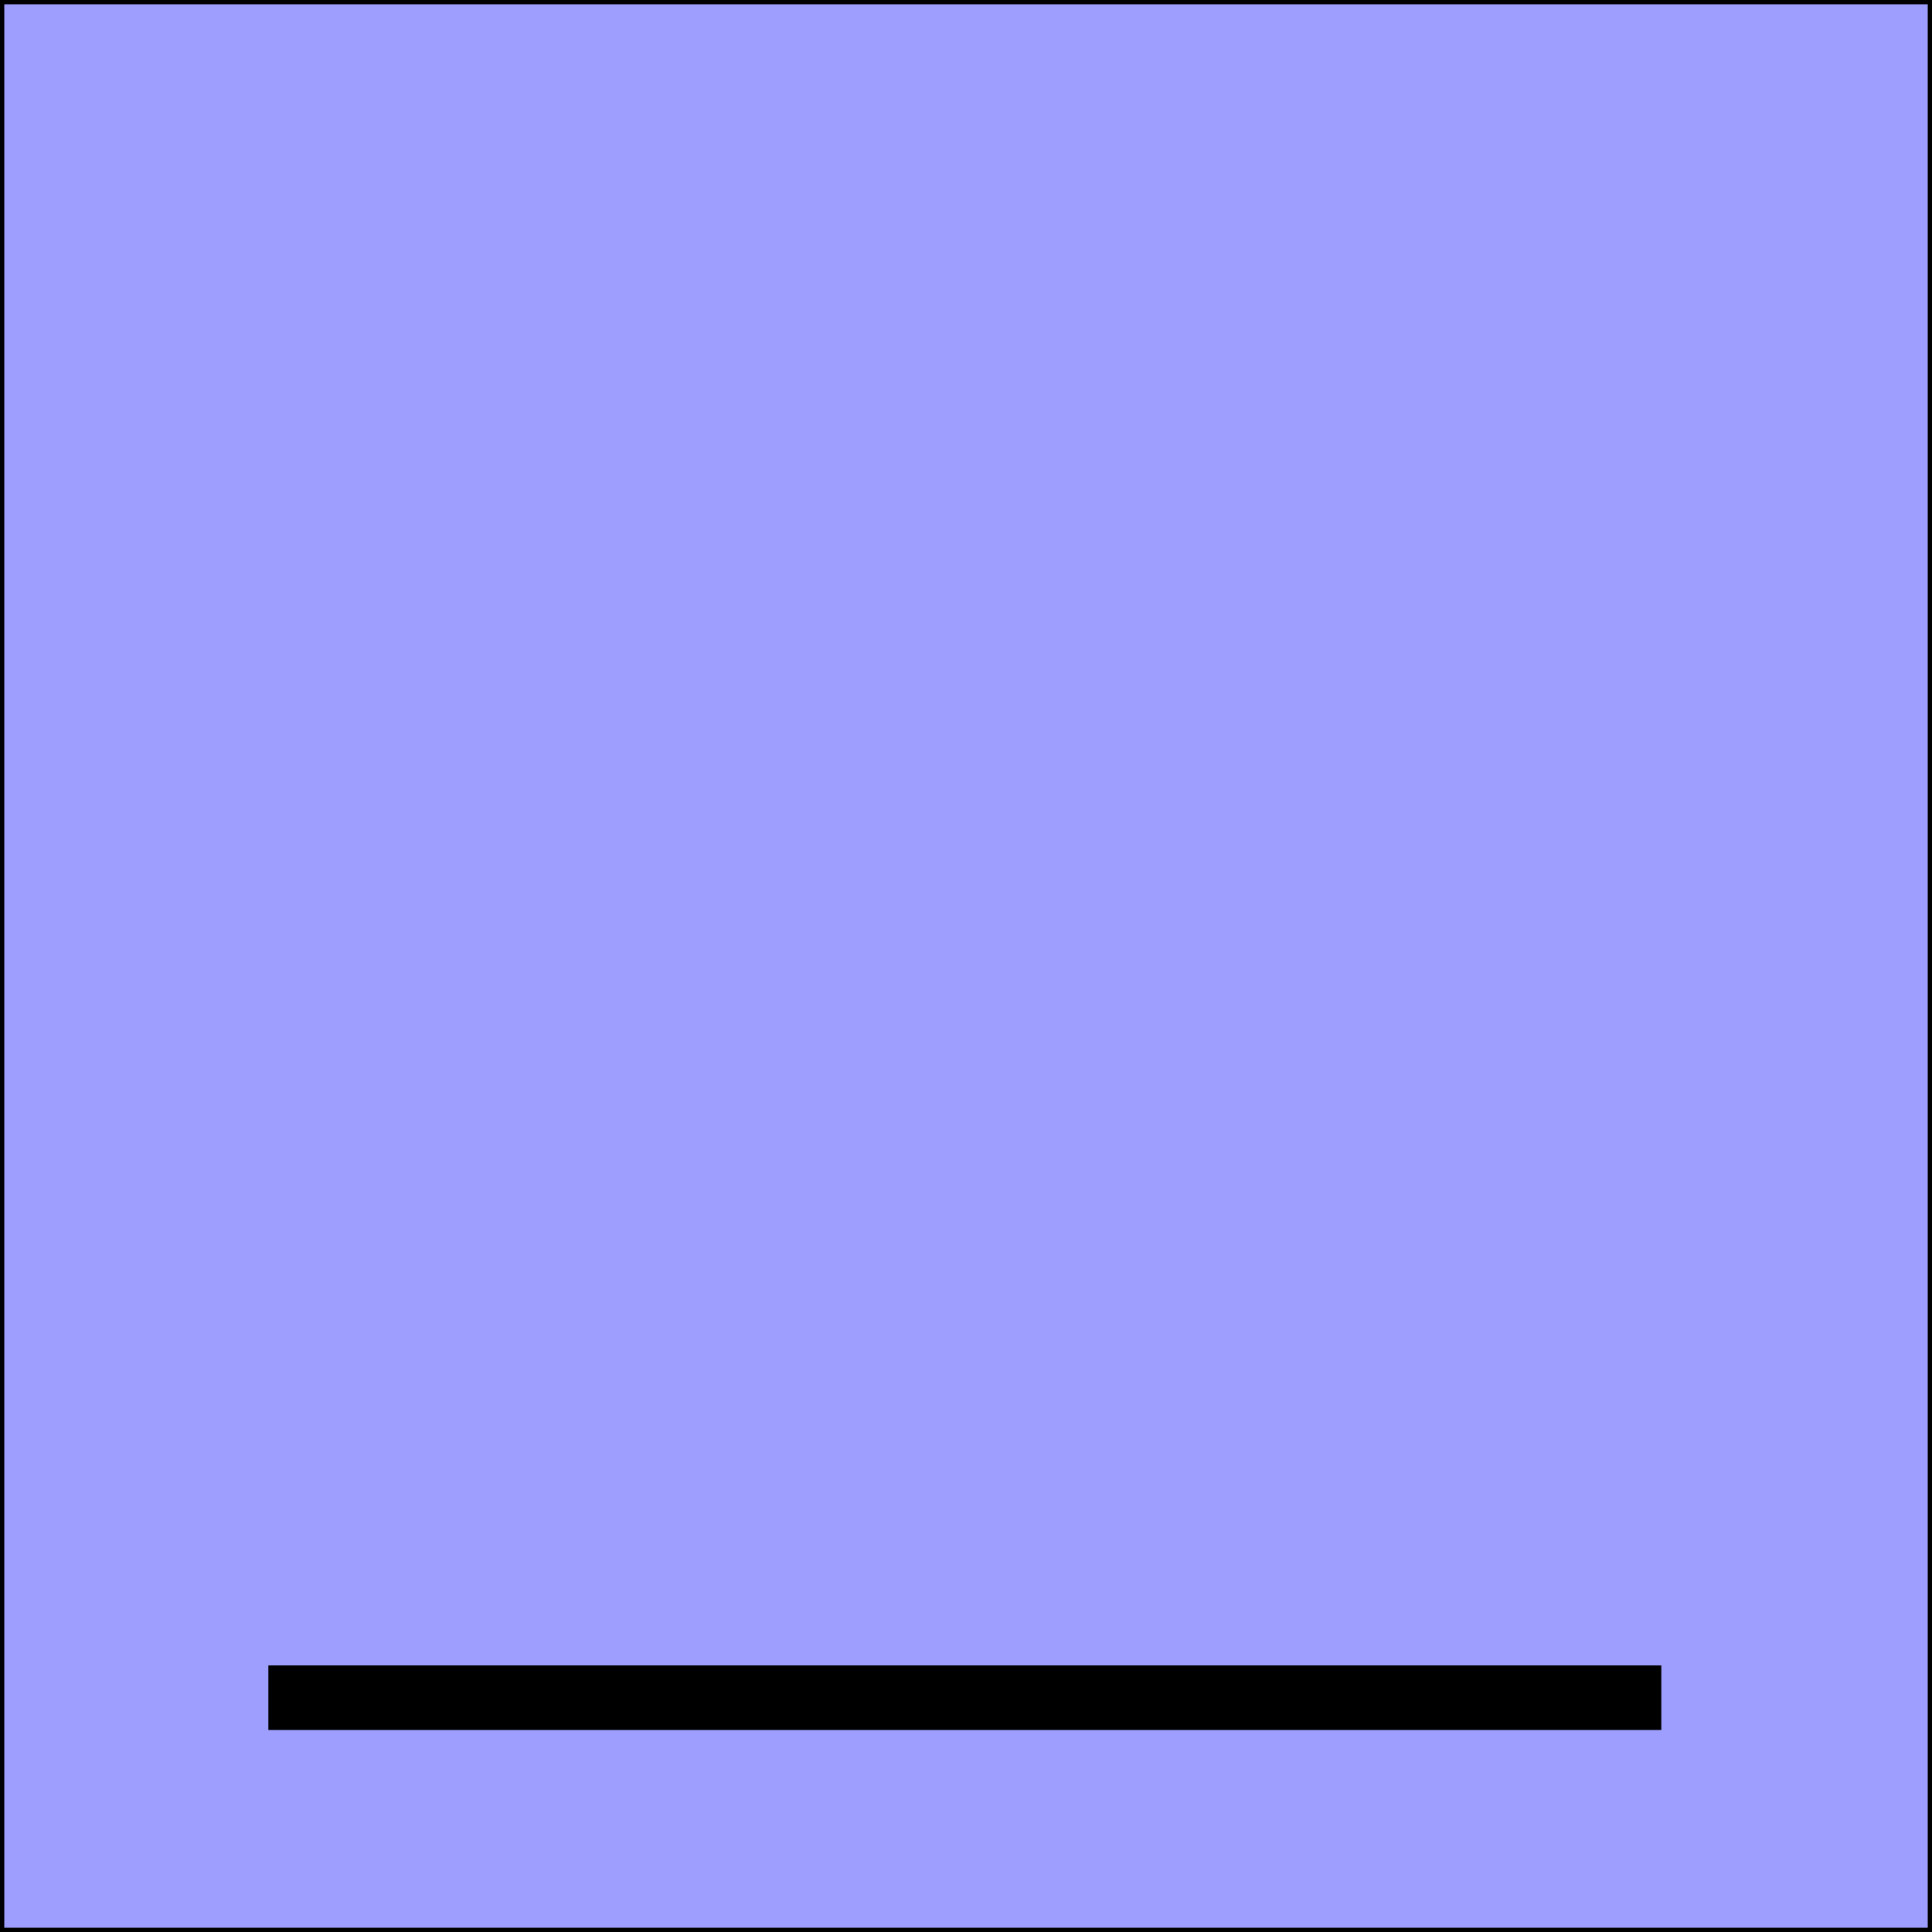 <?xml version="1.0" encoding="UTF-8" standalone="no"?>
<!-- Created with Inkscape (http://www.inkscape.org/) -->

<svg
   xmlns:dc="http://purl.org/dc/elements/1.1/"
   xmlns:cc="http://creativecommons.org/ns#"
   xmlns:rdf="http://www.w3.org/1999/02/22-rdf-syntax-ns#"
   xmlns:svg="http://www.w3.org/2000/svg"
   xmlns="http://www.w3.org/2000/svg"
   xmlns:sodipodi="http://sodipodi.sourceforge.net/DTD/sodipodi-0.dtd"
   xmlns:inkscape="http://www.inkscape.org/namespaces/inkscape"
   id="svg2"
   height="453.55"
   width="453.55"
   version="1.1"
   viewBox="0 0 453.548 453.548"
   inkscape:version="0.91 r13725"
   sodipodi:docname="Angle0.svg">
  <defs
     id="defs9" />
  <sodipodi:namedview
     pagecolor="#ffffff"
     bordercolor="#666666"
     borderopacity="1"
     objecttolerance="10"
     gridtolerance="10"
     guidetolerance="10"
     inkscape:pageopacity="0"
     inkscape:pageshadow="2"
     inkscape:window-width="1555"
     inkscape:window-height="921"
     id="namedview7"
     showgrid="false"
     inkscape:zoom="1"
     inkscape:cx="81.77499"
     inkscape:cy="226.77499"
     inkscape:window-x="0"
     inkscape:window-y="0"
     inkscape:window-maximized="0"
     inkscape:current-layer="layer1" />
  <g
     id="layer1"
     transform="translate(0 -598.81)"
     stroke="#000">
    <rect
       id="rect4146"
       fill-rule="evenodd"
       height="452.55"
       width="452.55"
       y="599.31"
       x=".5"
       stroke-width="1px"
       fill="#9e9eff" />
    <path
       style="fill:none;fill-rule:evenodd;stroke:#000000;stroke-width:15.163;stroke-linecap:butt;stroke-linejoin:miter;stroke-miterlimit:4;stroke-dasharray:none;stroke-opacity:1"
       d="m 63,997.358 326.999,0"
       id="path4135"
       inkscape:connector-curvature="0" />
  </g>
</svg>
